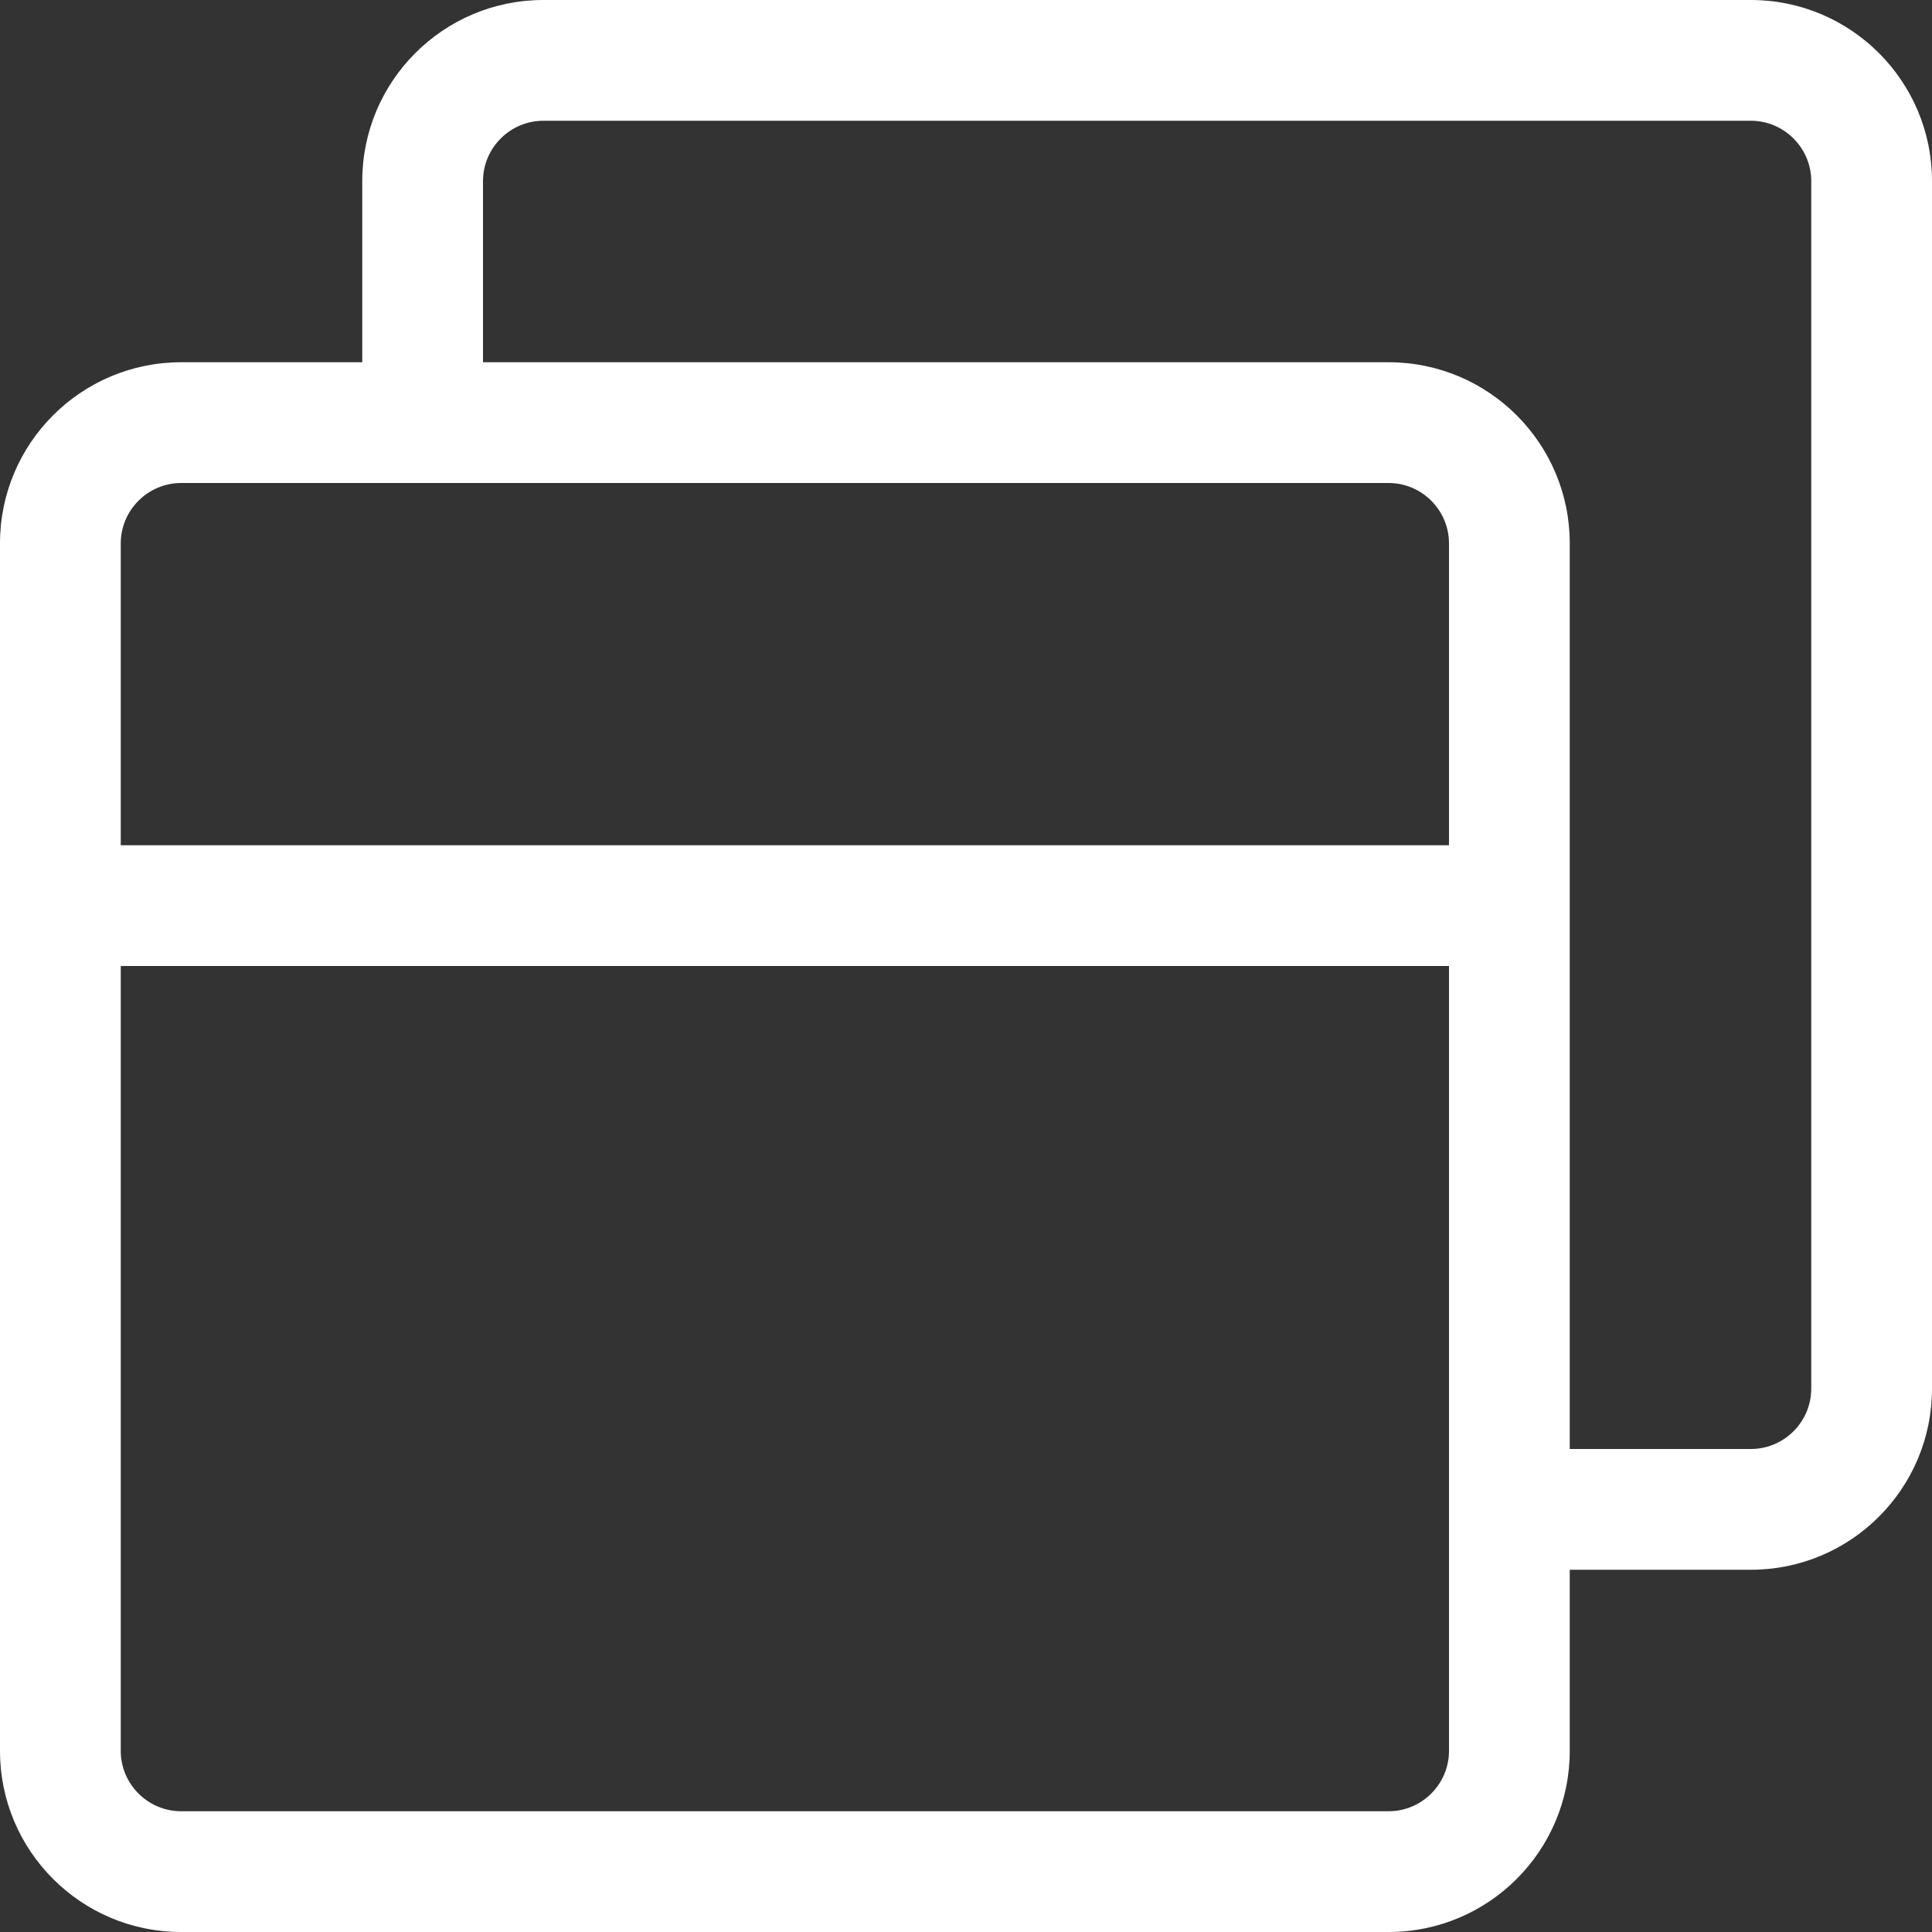 <?xml version="1.0" encoding="UTF-8"?> <svg xmlns:xlink="http://www.w3.org/1999/xlink" xmlns="http://www.w3.org/2000/svg" class="" style="display:inline-block;vertical-align:middle" width="15" height="15" viewBox="0 0 1024 1024"><rect x="0" y="0" width="1024" height="1024" fill="#333333" stroke="none"/><path style="" d="M928 0h-640c-53 0-96 43-96 96v96h-96c-53 0-96 43-96 96v640c0 53 43 96 96 96h640c53 0 96-43 96-96v-96h96c53 0 96-43 96-96v-640c0-53-43-96-96-96zM64 288c0-17.6 14.4-32 32-32h640c17.6 0 32 14.4 32 32v160h-704v-160zM768 928c0 17.6-14.4 32-32 32h-640c-17.6 0-32-14.4-32-32v-416h704v416zM960 736c0 17.6-14.4 32-32 32h-96v-480c0-53-43-96-96-96h-480v-96c0-17.6 14.4-32 32-32h640c17.6 0 32 14.4 32 32v640z" fill="#FFFFFF"></path></svg> 